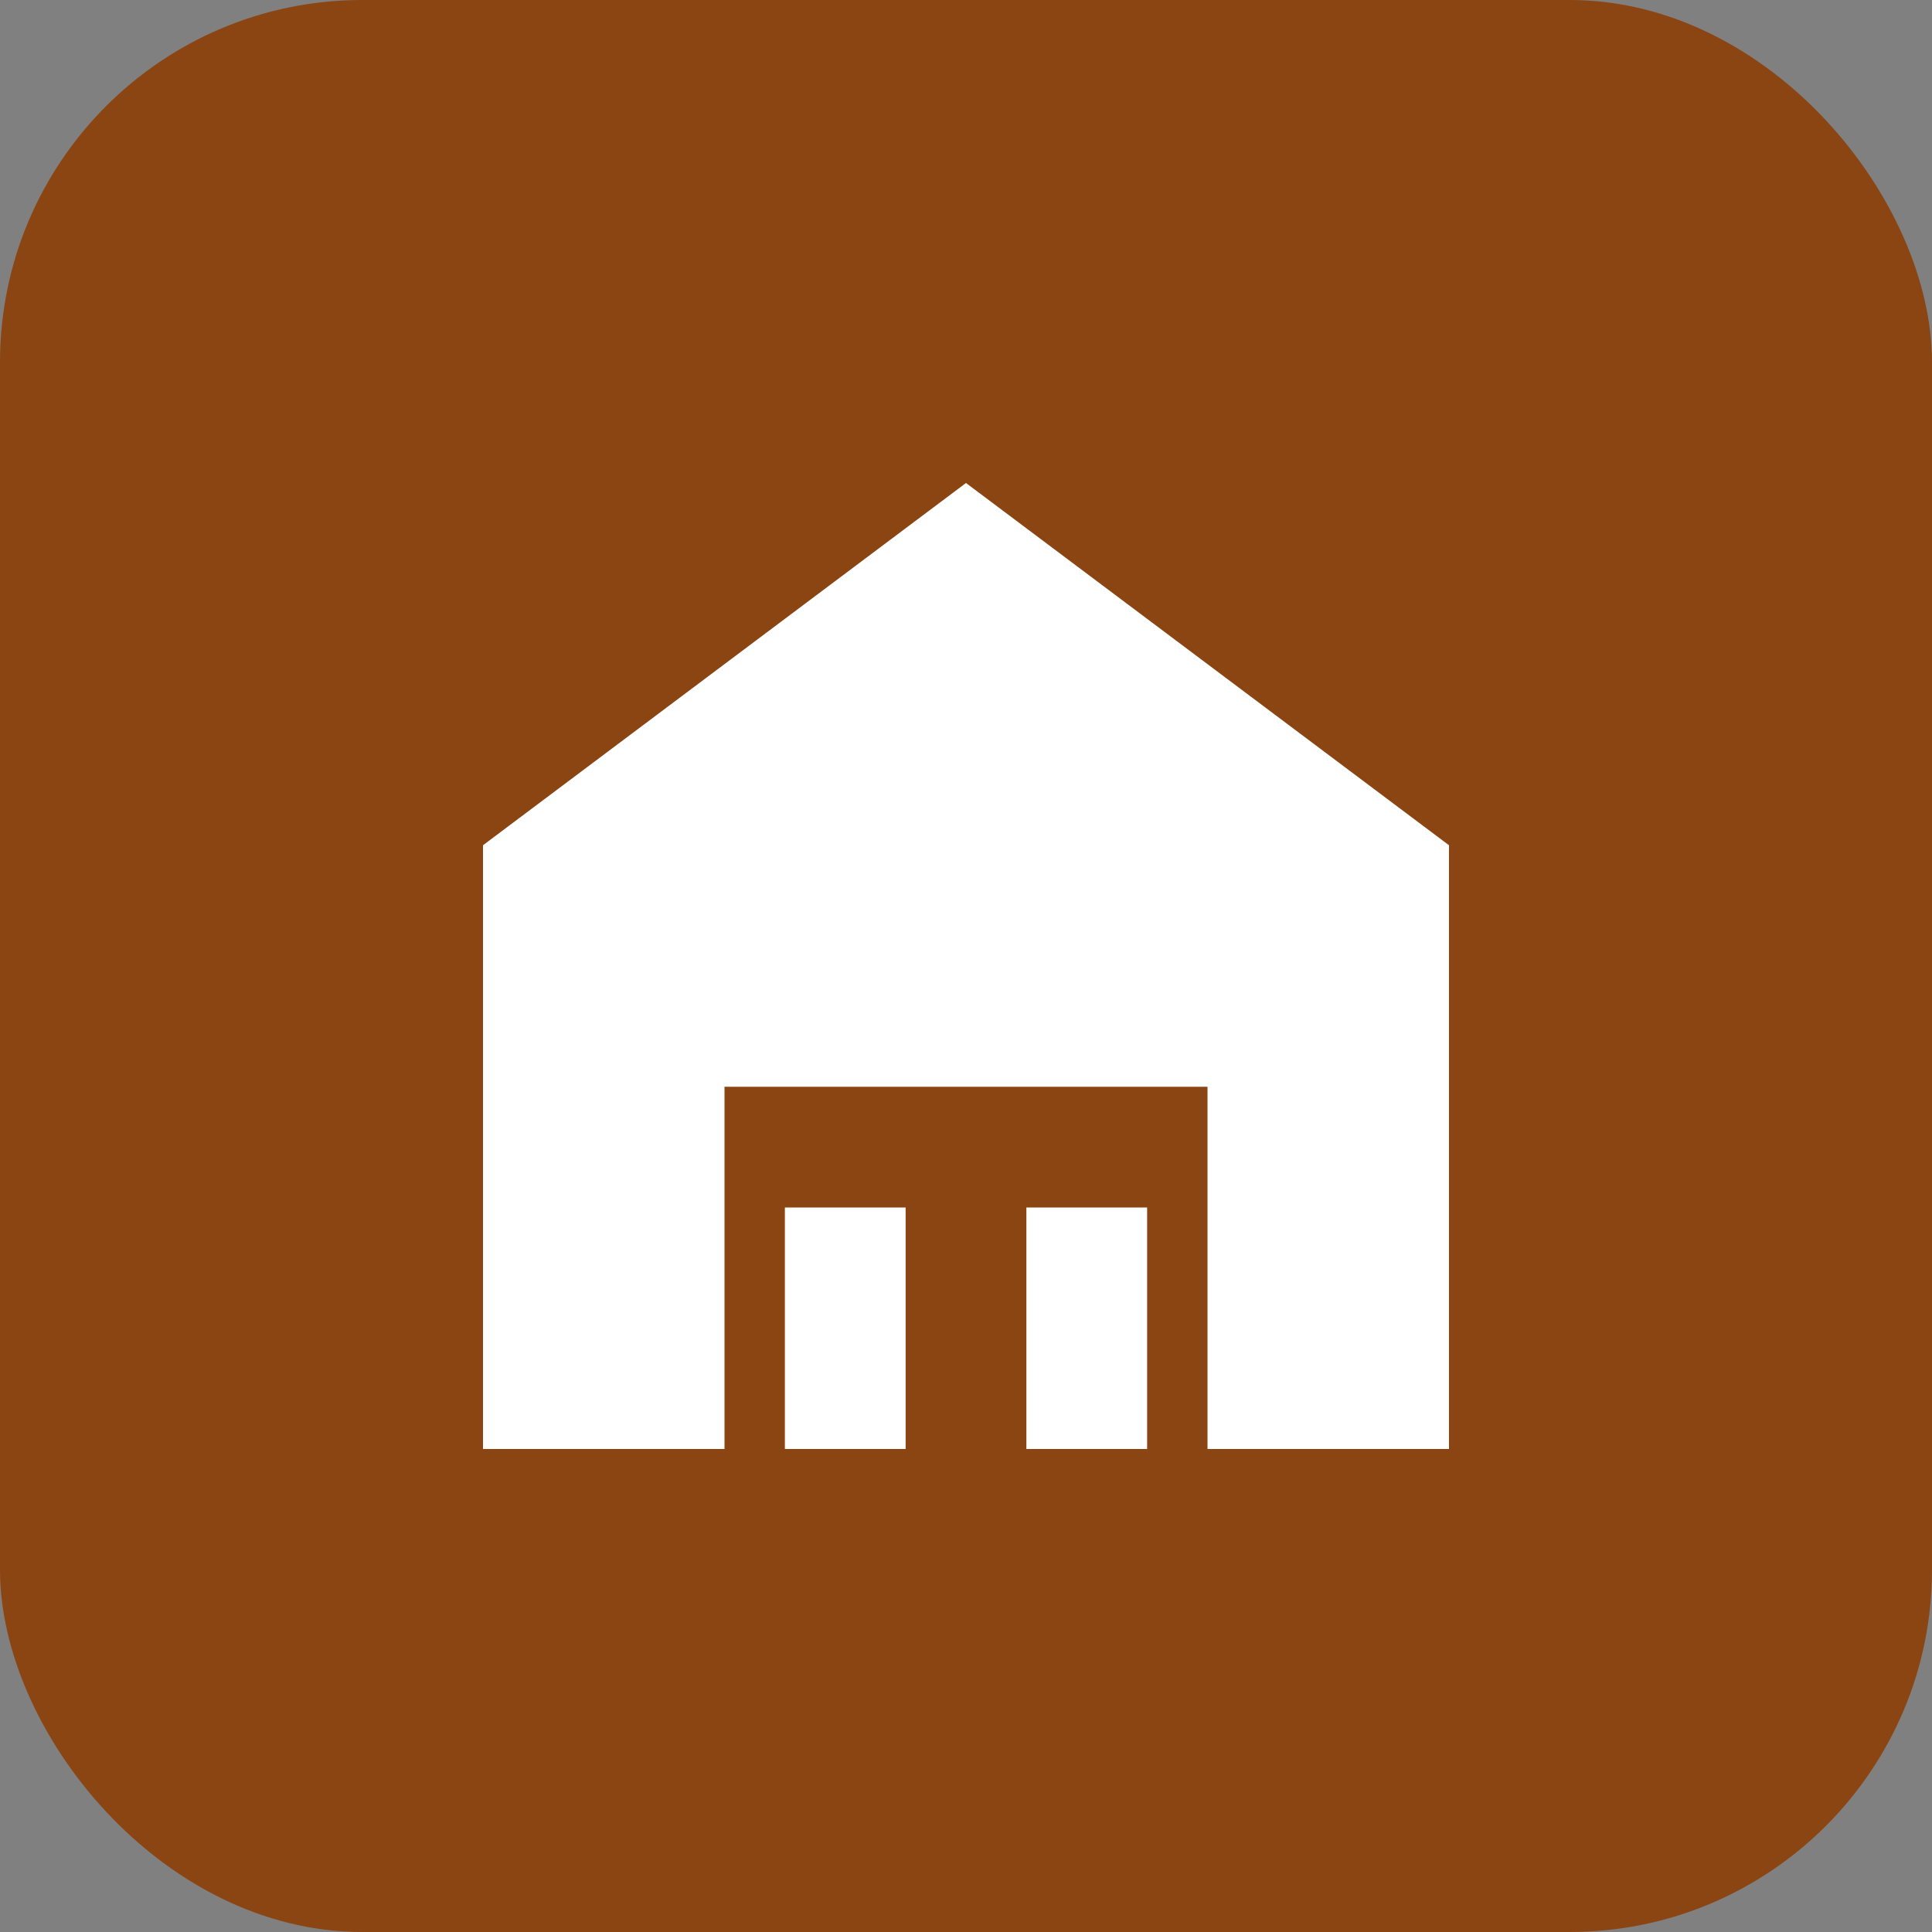 <svg width="32" height="32" viewBox="0 0 32 32" fill="none" xmlns="http://www.w3.org/2000/svg">
  <rect x="0" y="0" width="32" height="32" fill="#808080" stroke="none"/>
  <rect width="32" height="32" rx="6" fill="#8B4513"/>
  <path d="M16 8L8 14V24H12V18H20V24H24V14L16 8Z" fill="white"/>
  <rect x="13" y="20" width="2" height="4" fill="white"/>
  <rect x="17" y="20" width="2" height="4" fill="white"/>
</svg>

